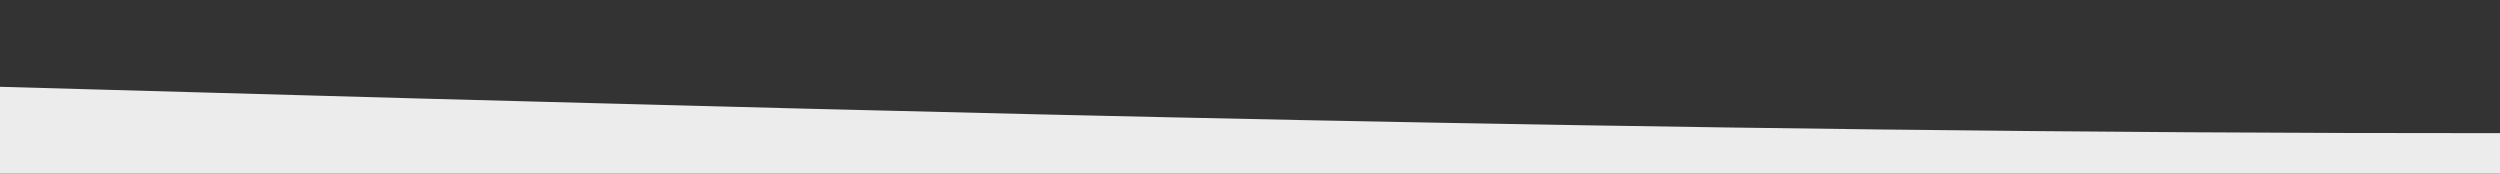 <svg xmlns="http://www.w3.org/2000/svg" id="wave" style="transform:rotate(0deg); transition: 0.3s" viewBox="0 0 1440 100"><rect x="0" y="0" width="1440" height="100" fill="#333333" stroke="none"/><defs><linearGradient id="sw-gradient-0" x1="0" x2="0" y1="1" y2="0"><stop stop-color="rgba(236, 236, 236, 1)" offset="0%"></stop><stop stop-color="rgba(236, 236, 236, 1)" offset="100%"></stop></linearGradient></defs><path style="transform:translate(0, 0px); opacity:1" fill="url(#sw-gradient-0)" d="M0,50L240,56.7C480,63,960,77,1440,76.7C1920,77,2400,63,2880,60C3360,57,3840,63,4320,55C4800,47,5280,23,5760,18.3C6240,13,6720,27,7200,40C7680,53,8160,67,8640,71.7C9120,77,9600,73,10080,73.3C10560,73,11040,77,11520,75C12000,73,12480,67,12960,53.3C13440,40,13920,20,14400,25C14880,30,15360,60,15840,70C16320,80,16800,70,17280,63.3C17760,57,18240,53,18720,45C19200,37,19680,23,20160,28.3C20640,33,21120,57,21600,60C22080,63,22560,47,23040,35C23520,23,24000,17,24480,26.7C24960,37,25440,63,25920,76.7C26400,90,26880,90,27360,81.7C27840,73,28320,57,28800,51.7C29280,47,29760,53,30240,58.3C30720,63,31200,67,31680,66.7C32160,67,32640,63,33120,60C33600,57,34080,53,34320,51.7L34560,50L34560,100L34320,100C34080,100,33600,100,33120,100C32640,100,32160,100,31680,100C31200,100,30720,100,30240,100C29760,100,29280,100,28800,100C28320,100,27840,100,27360,100C26880,100,26400,100,25920,100C25440,100,24960,100,24480,100C24000,100,23520,100,23040,100C22560,100,22080,100,21600,100C21120,100,20640,100,20160,100C19680,100,19200,100,18720,100C18240,100,17760,100,17280,100C16800,100,16320,100,15840,100C15360,100,14880,100,14400,100C13920,100,13440,100,12960,100C12480,100,12000,100,11520,100C11040,100,10560,100,10080,100C9600,100,9120,100,8640,100C8160,100,7680,100,7200,100C6720,100,6240,100,5760,100C5280,100,4800,100,4320,100C3840,100,3360,100,2880,100C2400,100,1920,100,1440,100C960,100,480,100,240,100L0,100Z"></path></svg>